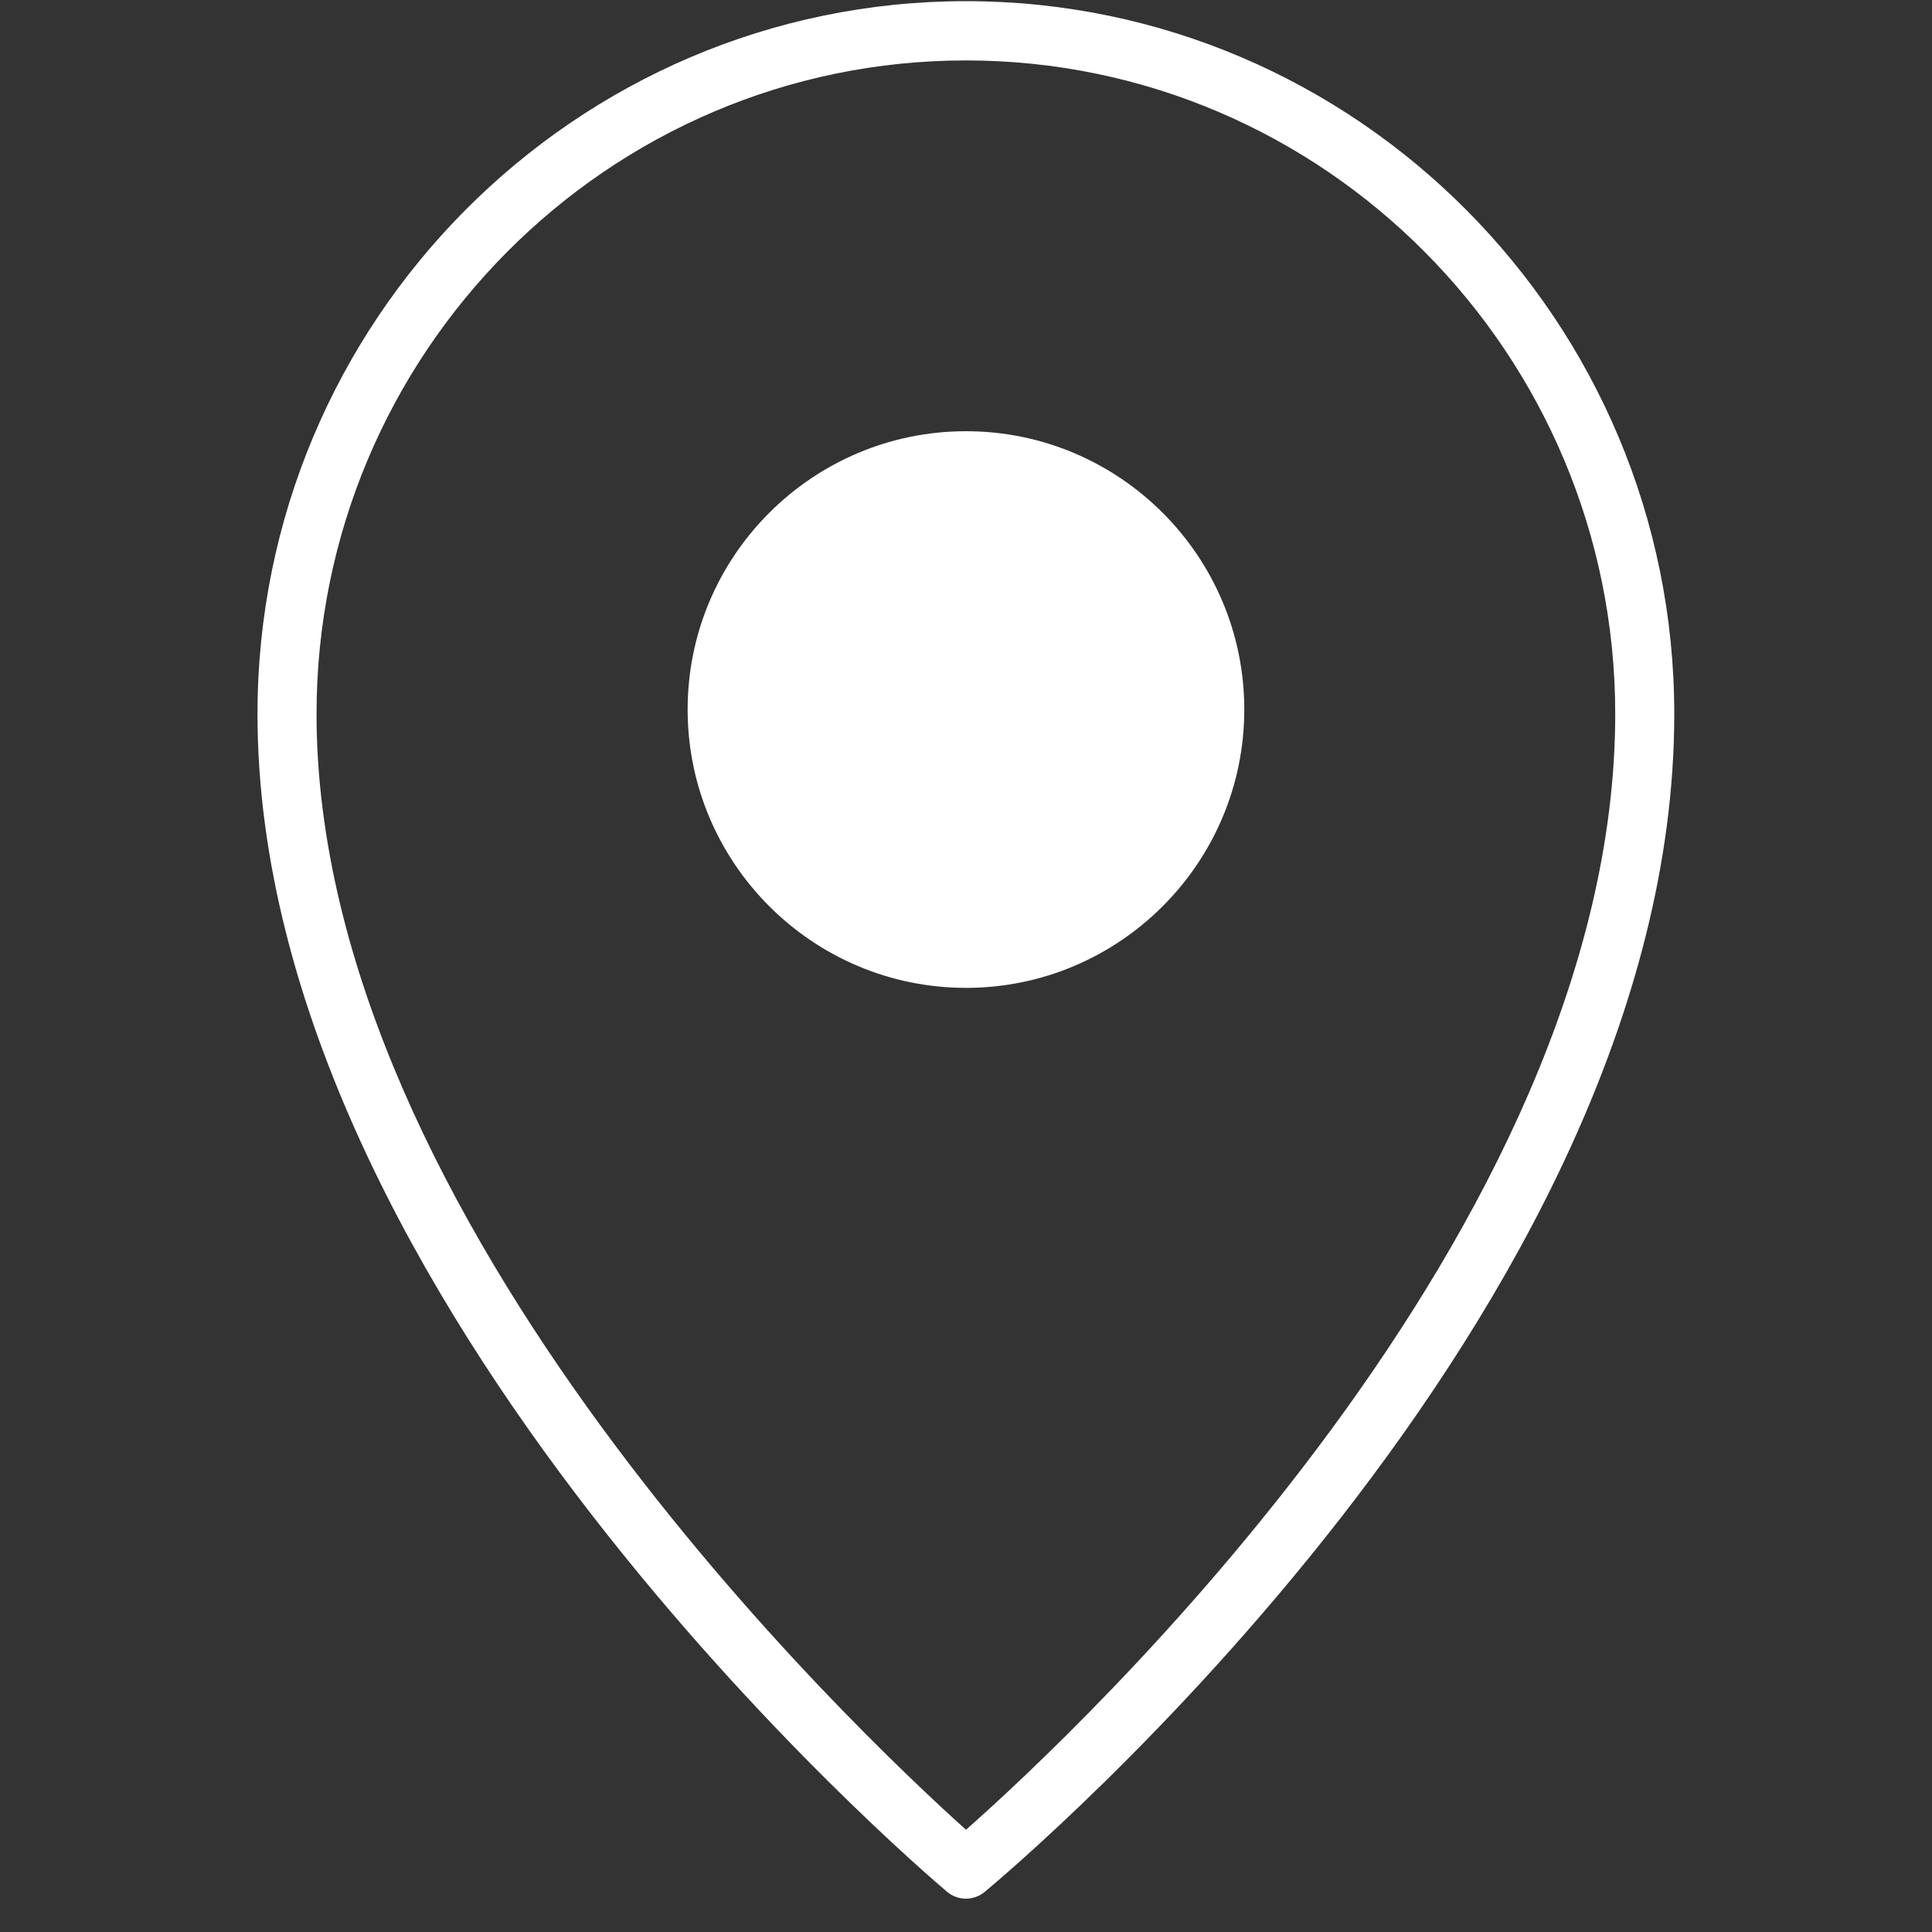 <svg width="25" height="25" viewBox="0 0 25 25" fill="none" xmlns="http://www.w3.org/2000/svg">
<rect x="0" y="0" width="25" height="25" fill="#333333" stroke="none"/>
<path d="M12.499 0.015C7.444 0.015 3.332 4.153 3.332 9.239C3.332 16.856 11.888 24.17 12.253 24.478C12.321 24.536 12.407 24.568 12.497 24.569C12.586 24.569 12.673 24.538 12.742 24.481C13.106 24.178 21.665 16.99 21.665 9.239C21.665 4.153 17.553 0.015 12.499 0.015ZM12.5 23.677C11.094 22.414 4.096 15.805 4.096 9.239C4.096 4.575 7.866 0.782 12.499 0.782C17.132 0.782 20.901 4.575 20.901 9.239C20.901 15.916 13.91 22.431 12.5 23.677Z" fill="white"/>
<path d="M12.5 5.58C10.514 5.58 8.898 7.195 8.898 9.181C8.898 11.167 10.514 12.783 12.5 12.783C14.486 12.783 16.101 11.167 16.101 9.181C16.101 7.195 14.486 5.58 12.5 5.58Z" fill="white"/>
</svg>
